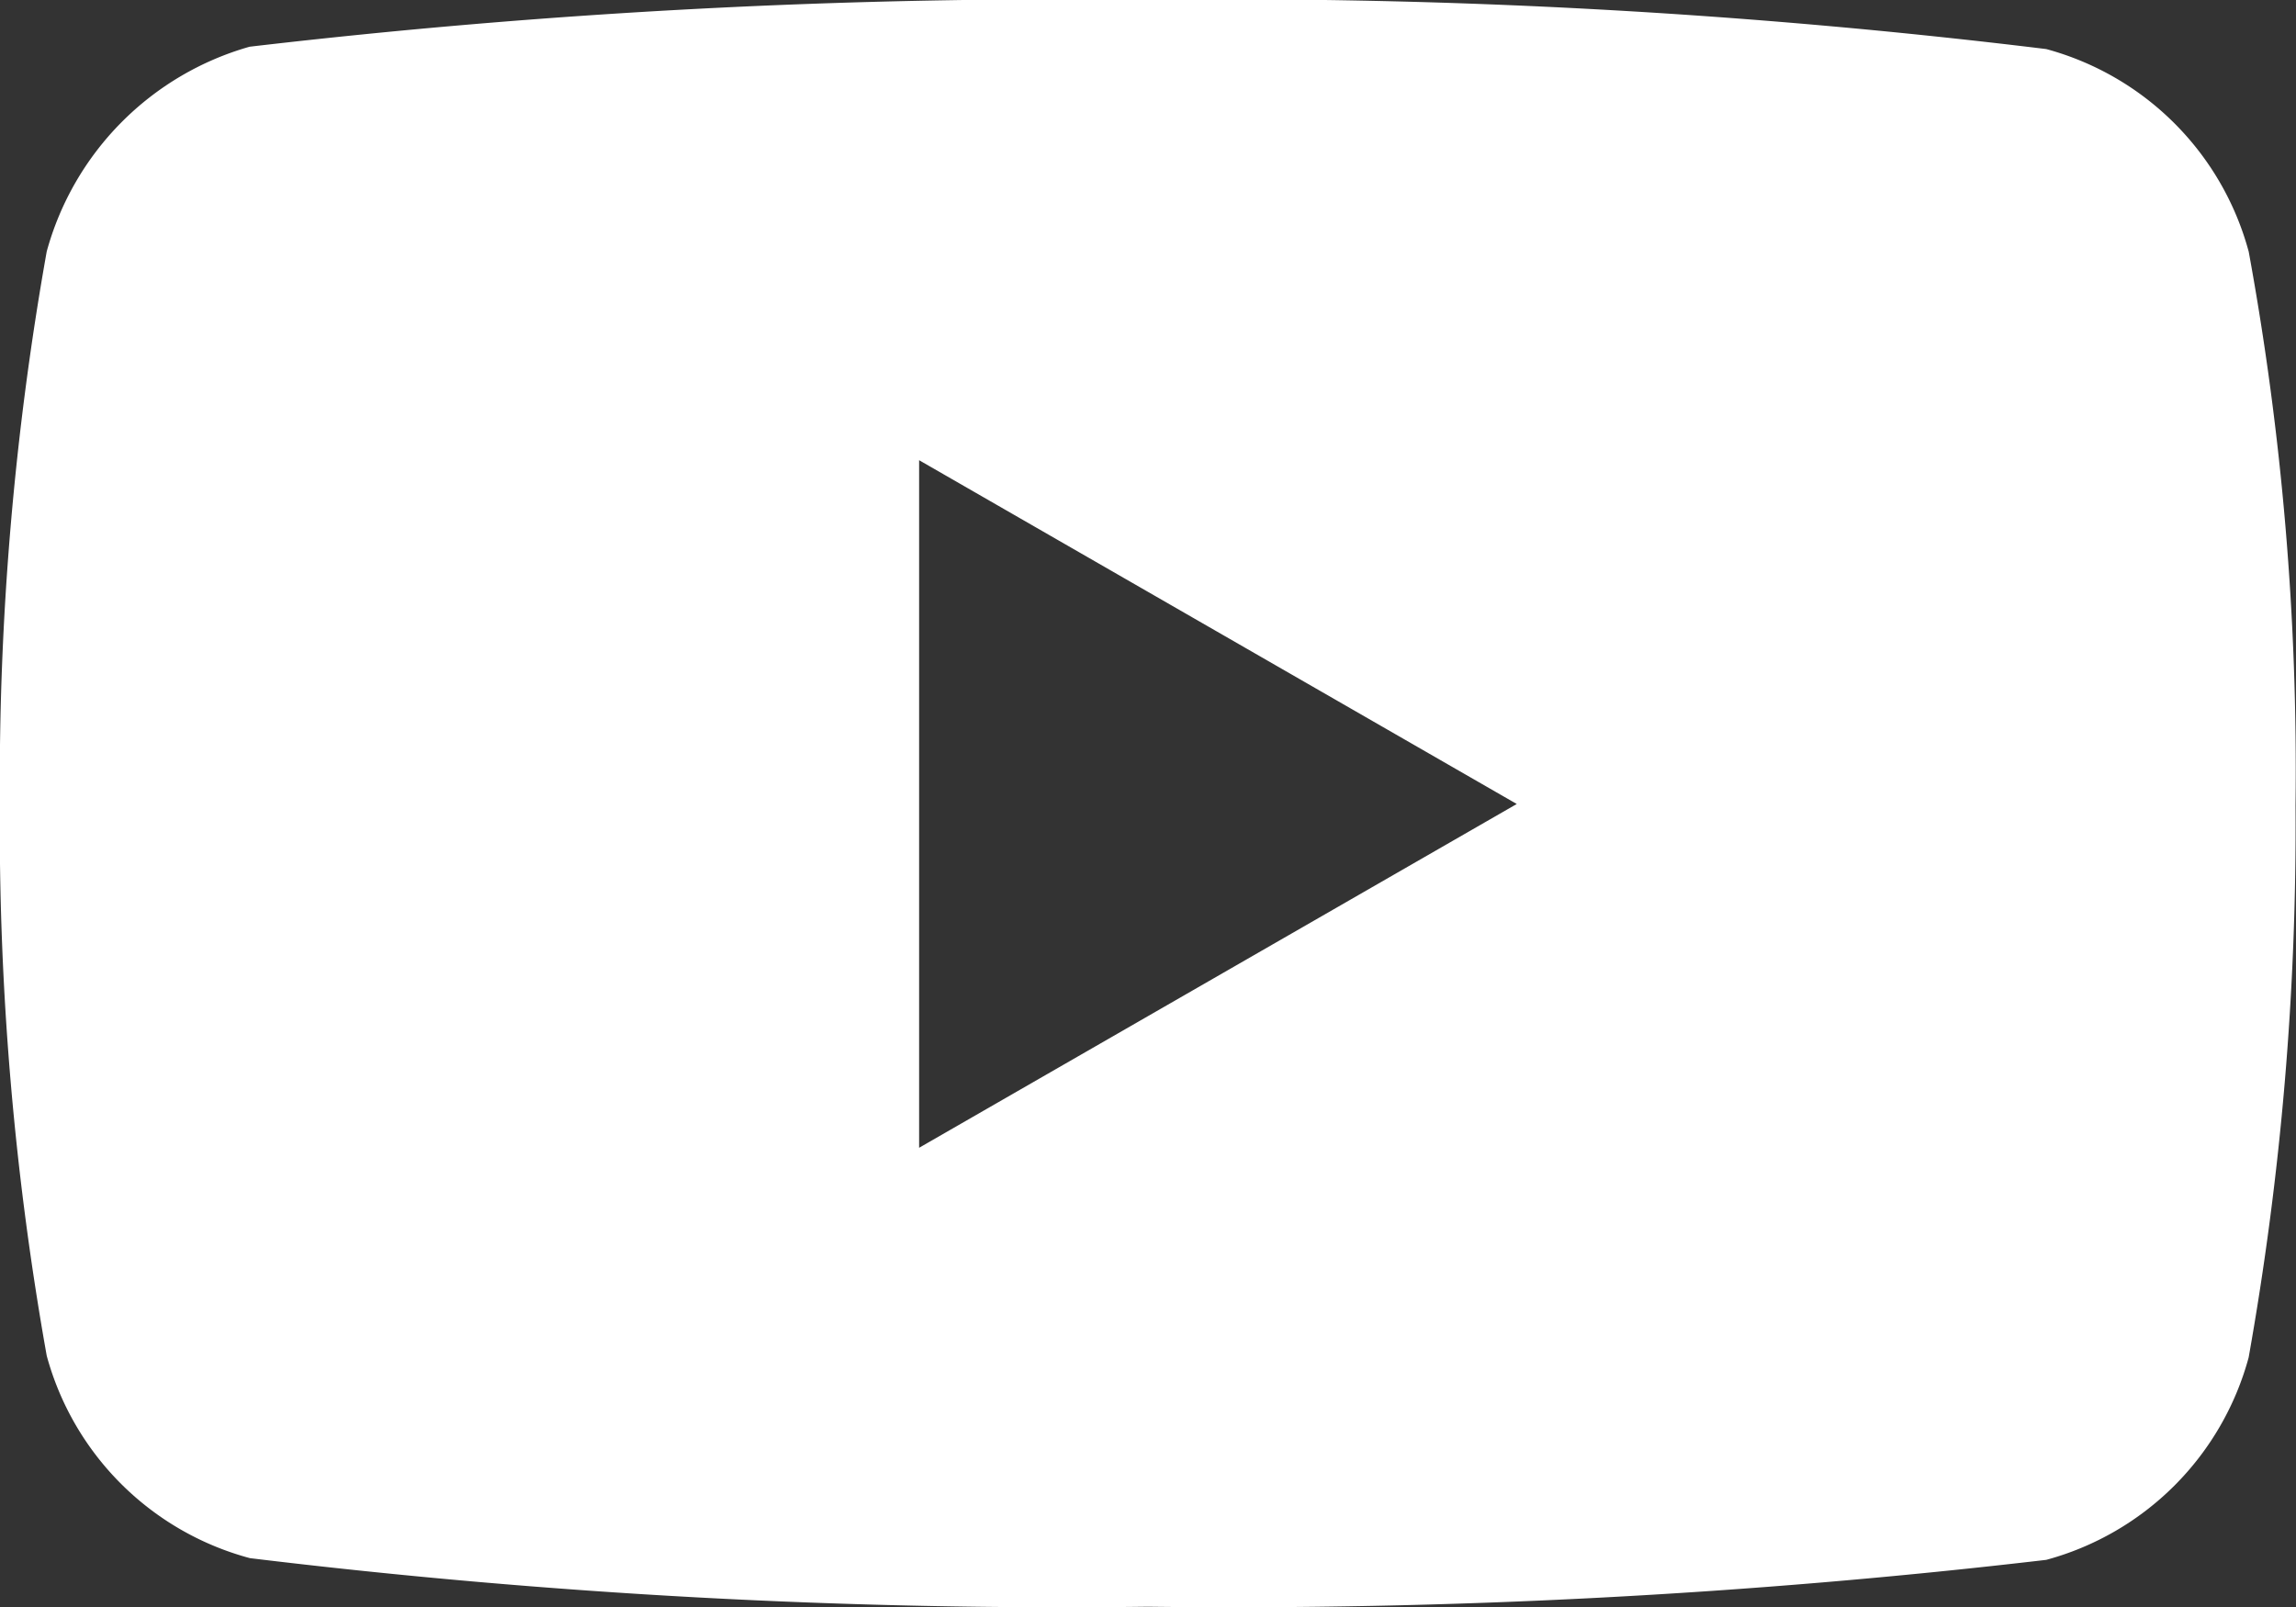 <?xml version="1.0" encoding="utf-8"?>
<svg xmlns="http://www.w3.org/2000/svg" width="14.691" height="10.286" viewBox="0 0 14.691 10.286">
  <rect x="0" y="0" width="14.691" height="10.286" fill="#333333" stroke="none"/>
  <path id="youtubeicon" d="M14.389-4.473a1.84,1.84,0,0,0-1.295-1.295,43,43,0,0,0-5.748-.315,44.676,44.676,0,0,0-5.748.3A1.878,1.878,0,0,0,.3-4.473,19.393,19.393,0,0,0,0-.939,19.322,19.322,0,0,0,.3,2.594,1.841,1.841,0,0,0,1.6,3.889,43.079,43.079,0,0,0,7.346,4.2a44.676,44.676,0,0,0,5.748-.3,1.841,1.841,0,0,0,1.295-1.295,19.4,19.4,0,0,0,.3-3.533,18.409,18.409,0,0,0-.3-3.546ZM5.882,1.263v-4.4l3.824,2.2Zm0,0" transform="translate(-0.001 6.082)" fill="#fff"/>
</svg>
